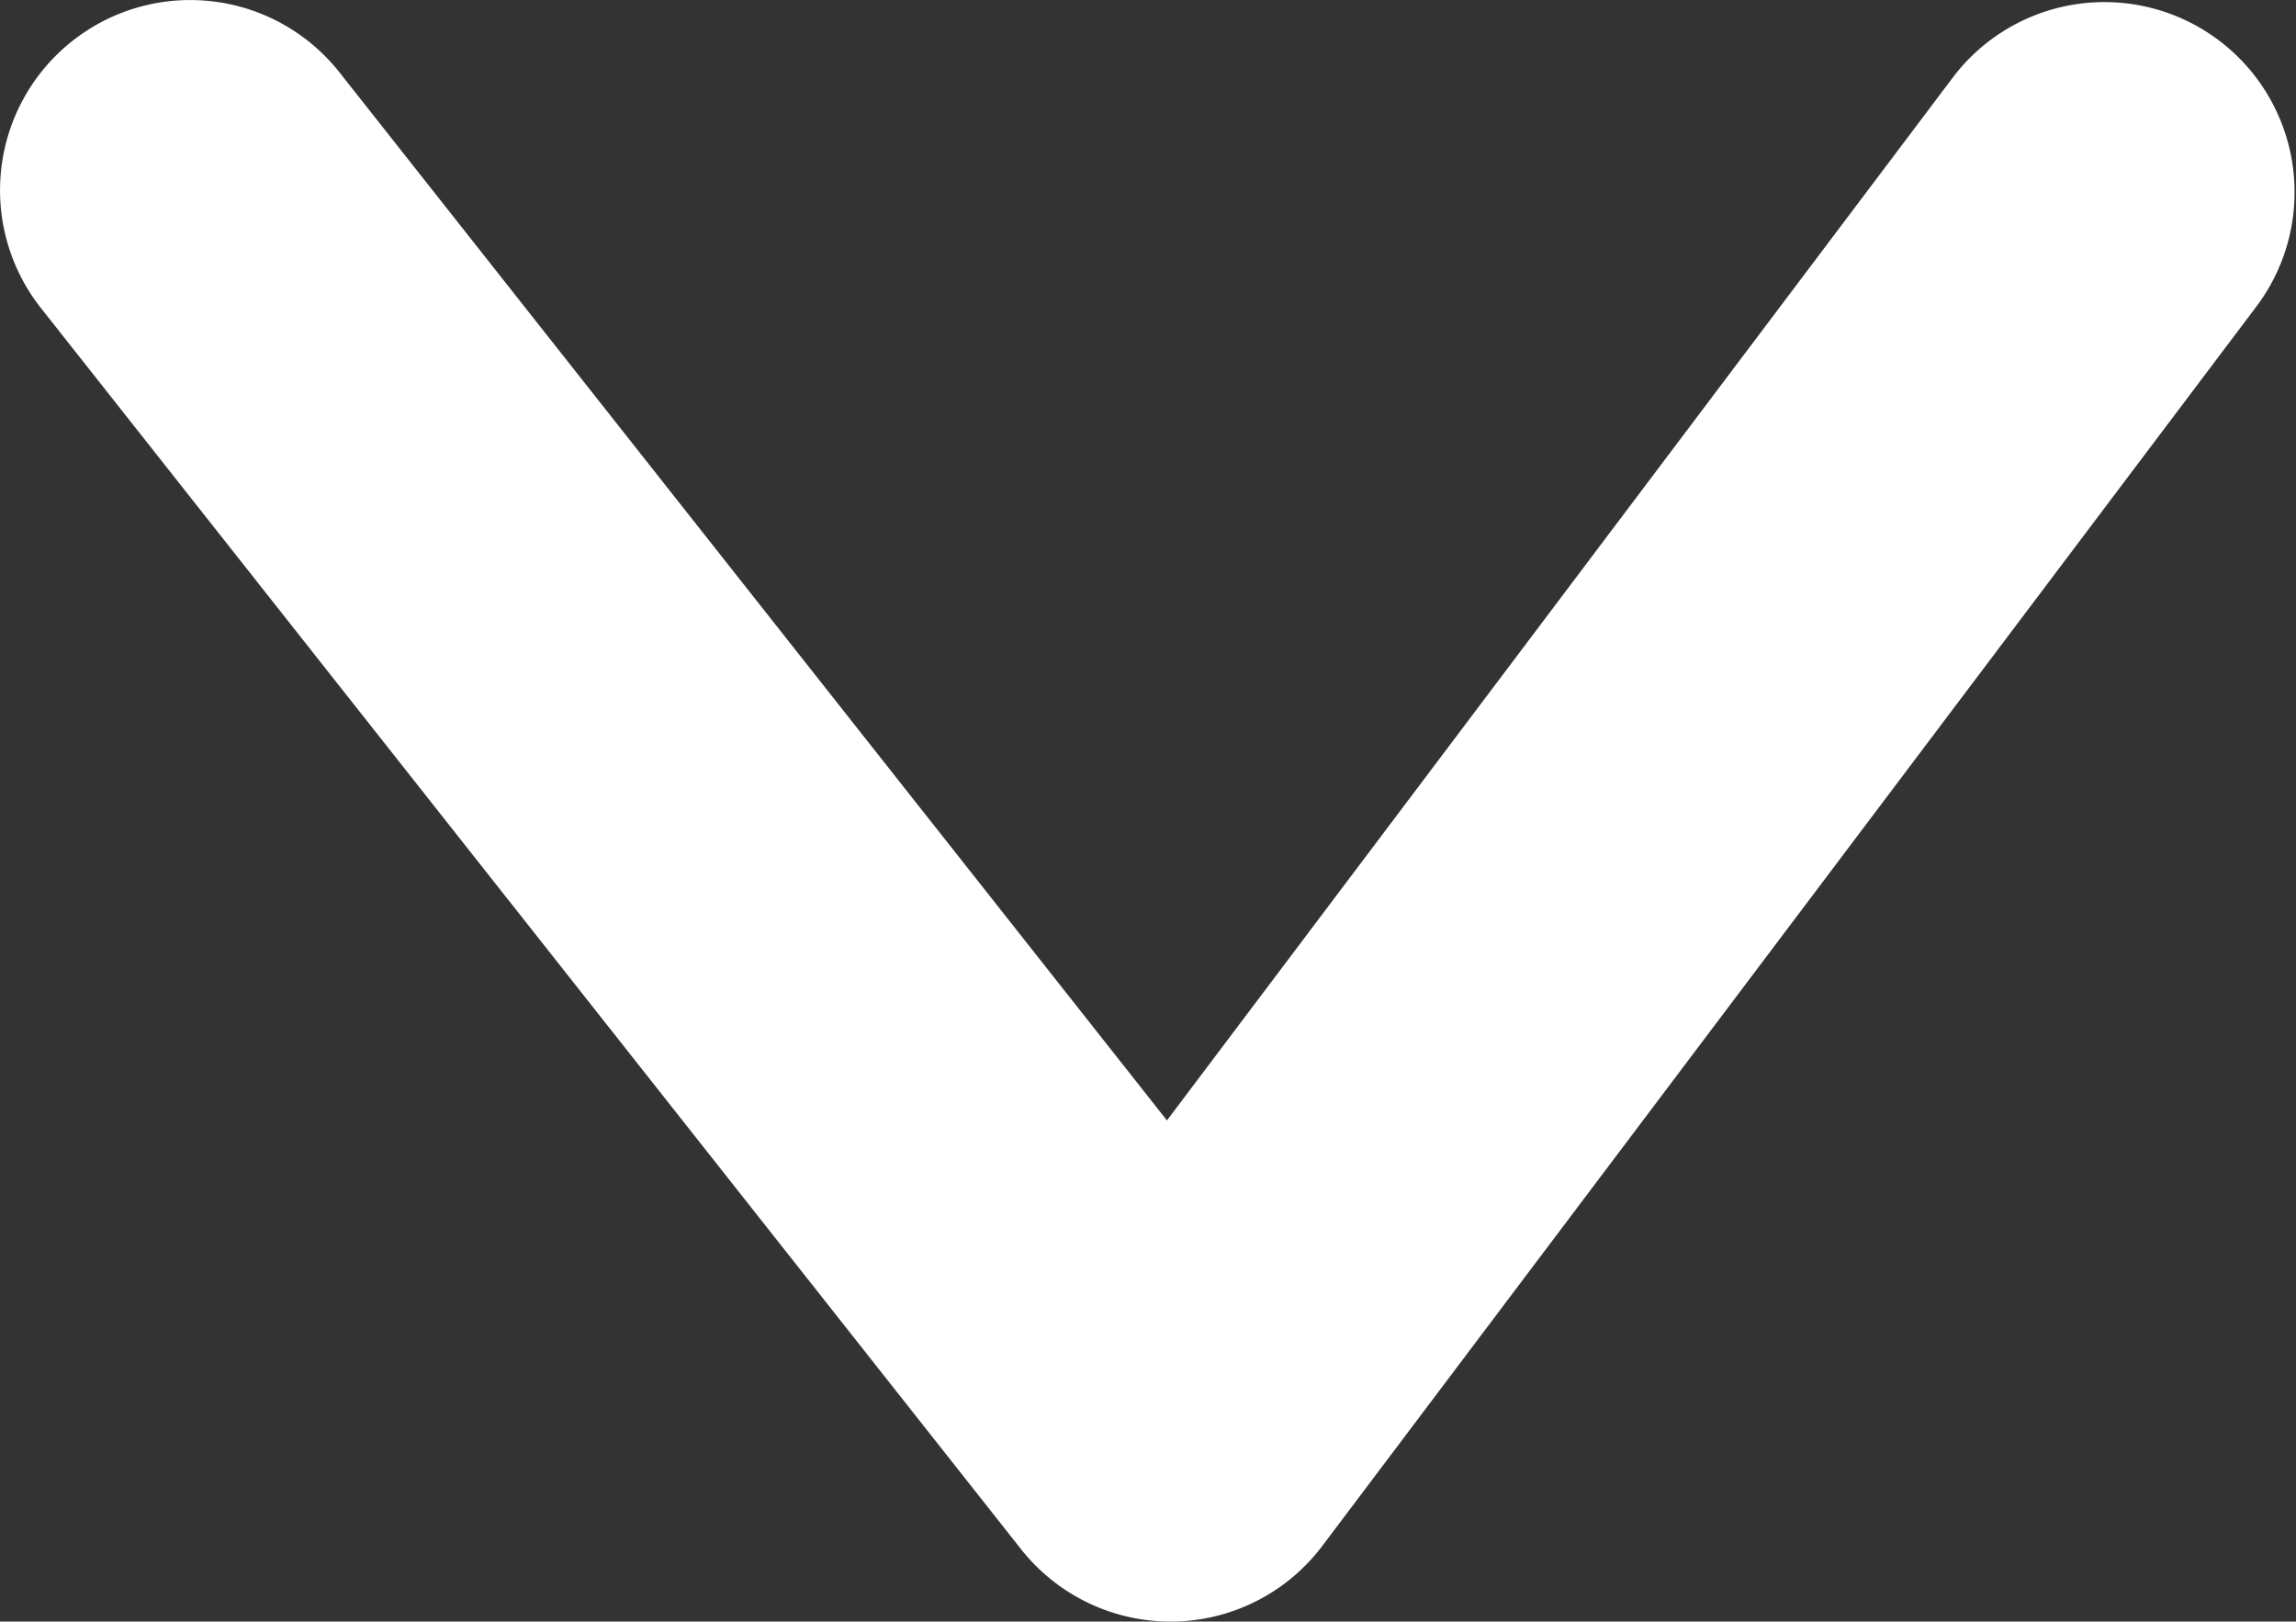<svg xmlns="http://www.w3.org/2000/svg" width="13.452" height="9.5" viewBox="0 0 13.452 9.5">
  <rect x="0" y="0" width="13.452" height="9.5" fill="#333333" stroke="none"/>
  <path id="Trazado_71806" data-name="Trazado 71806" d="M14662.475,3067.214a1.116,1.116,0,0,1-.874-.423l-5.743-7.272a1.114,1.114,0,0,1,1.749-1.381l4.848,6.14,4.612-6.12a1.114,1.114,0,0,1,1.779,1.341l-5.481,7.272a1.113,1.113,0,0,1-.876.443Z" transform="translate(-14655.618 -3057.714)" fill="#fff"/>
</svg>
